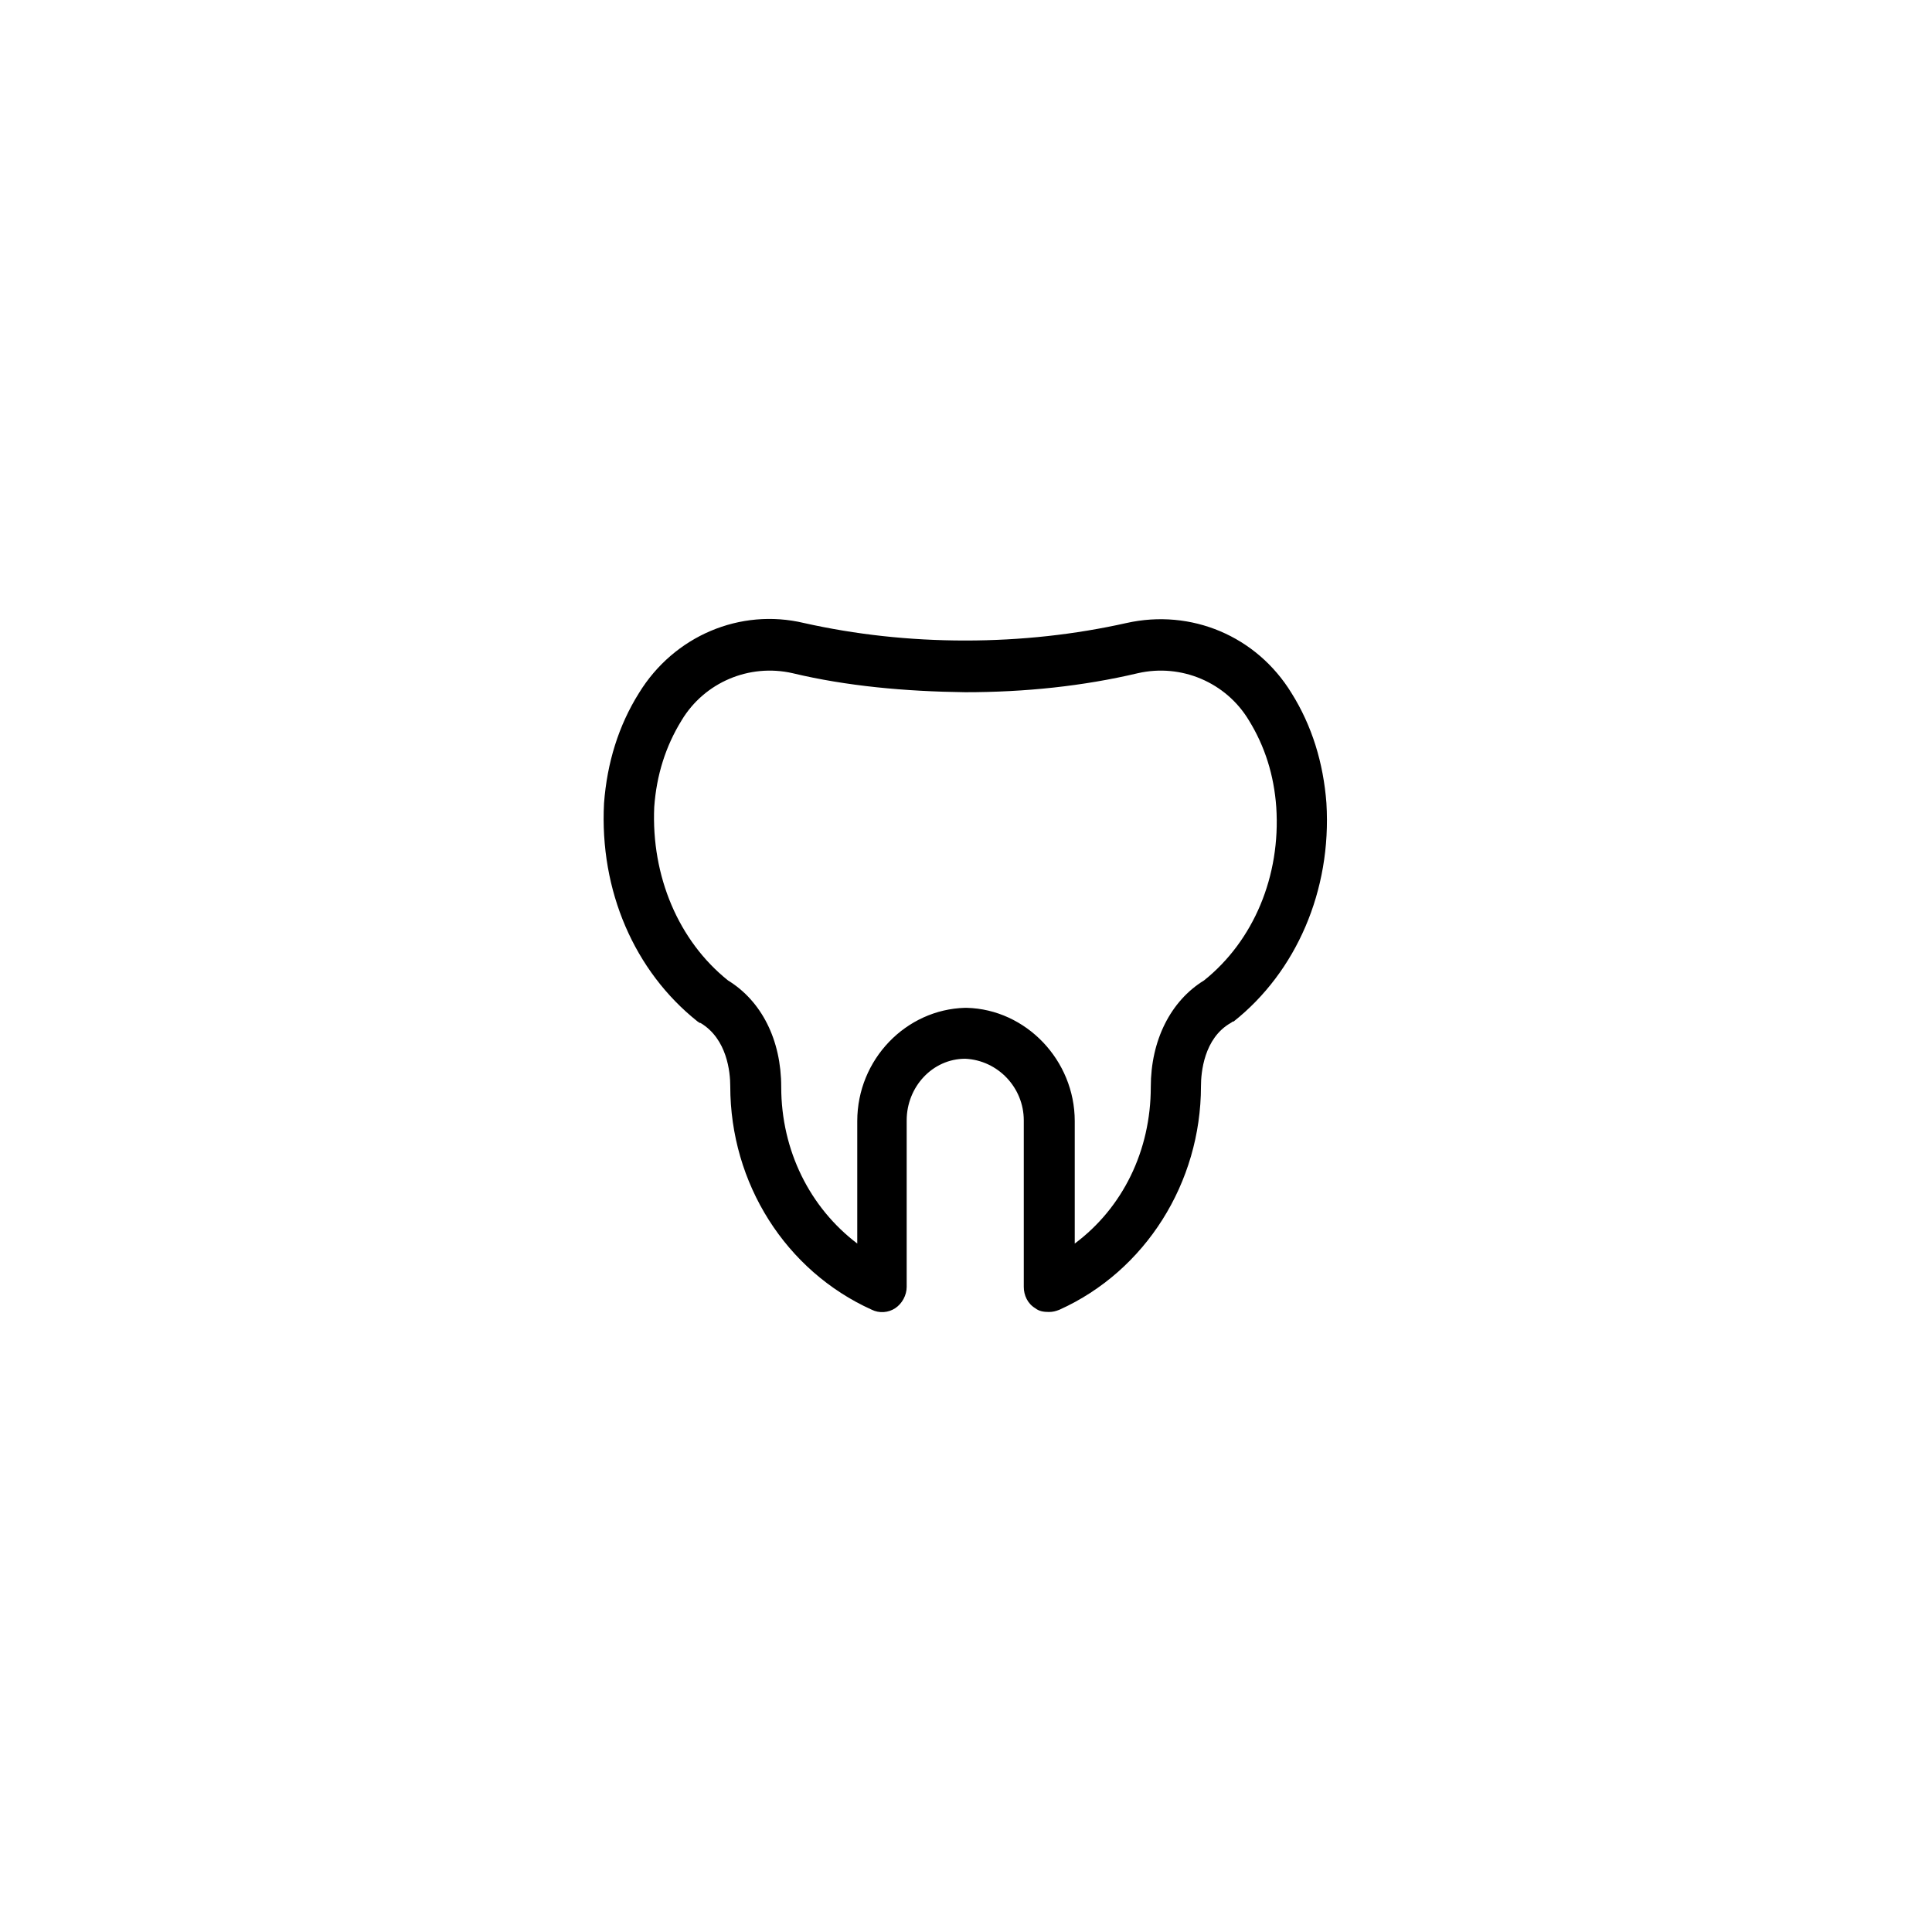 <?xml version="1.0" encoding="UTF-8"?>
<!-- Uploaded to: SVG Repo, www.svgrepo.com, Generator: SVG Repo Mixer Tools -->
<svg fill="#000000" width="800px" height="800px" version="1.1" viewBox="144 144 512 512" xmlns="http://www.w3.org/2000/svg">
 <path d="m495.52 356.87v0c-0.805-10.68-3.828-20.555-9.27-29.223-9.27-15.113-26.602-22.371-43.73-18.539-13.504 3.023-27.809 4.637-42.723 4.637s-29.223-1.613-42.723-4.637c-16.93-4.031-34.461 3.426-43.73 18.539-5.441 8.664-8.465 18.539-9.27 29.223-1.211 23.176 8.062 44.535 24.789 57.836 0.402 0.203 0.402 0.402 0.805 0.402 7.055 4.231 7.859 13.098 7.859 16.727 0 25.797 14.711 48.969 37.484 59.246 2.016 1.008 4.434 0.805 6.246-0.402 1.812-1.211 3.023-3.426 3.023-5.644v-44.133c0-8.867 6.852-16.324 15.516-16.324 8.664 0.402 15.516 7.656 15.516 16.324v44.133c0 2.215 1.008 4.434 3.023 5.644 1.008 0.805 2.215 1.008 3.629 1.008 1.008 0 1.812-0.203 2.82-0.605 22.773-10.277 37.484-33.656 37.484-59.246 0-3.629 0.805-12.695 7.859-16.727 0.402-0.203 0.402-0.402 0.805-0.402 16.527-13.098 25.996-34.66 24.586-57.836zm-32.445 46.957c-8.867 5.441-14.105 15.922-14.105 28.215 0 16.93-7.457 32.043-20.152 41.516v-32.445c0-16.121-12.898-29.625-28.617-30.027l-0.199-0.004h-0.203c-15.719 0.402-28.617 13.703-28.617 30.027v32.445c-12.496-9.473-20.152-24.586-20.152-41.516 0-12.496-5.238-22.773-14.105-28.215-13.098-10.48-20.355-27.609-19.547-45.949 0.605-8.465 3.023-16.121 7.254-22.973 6.047-10.078 17.938-15.113 29.422-12.496 14.309 3.426 29.824 4.836 45.746 5.039 15.922 0 31.234-1.613 45.746-5.039 11.488-2.621 23.375 2.418 29.422 12.496 4.231 6.852 6.648 14.508 7.254 22.973 1.211 18.344-6.043 35.473-19.145 45.953z"/>
</svg>